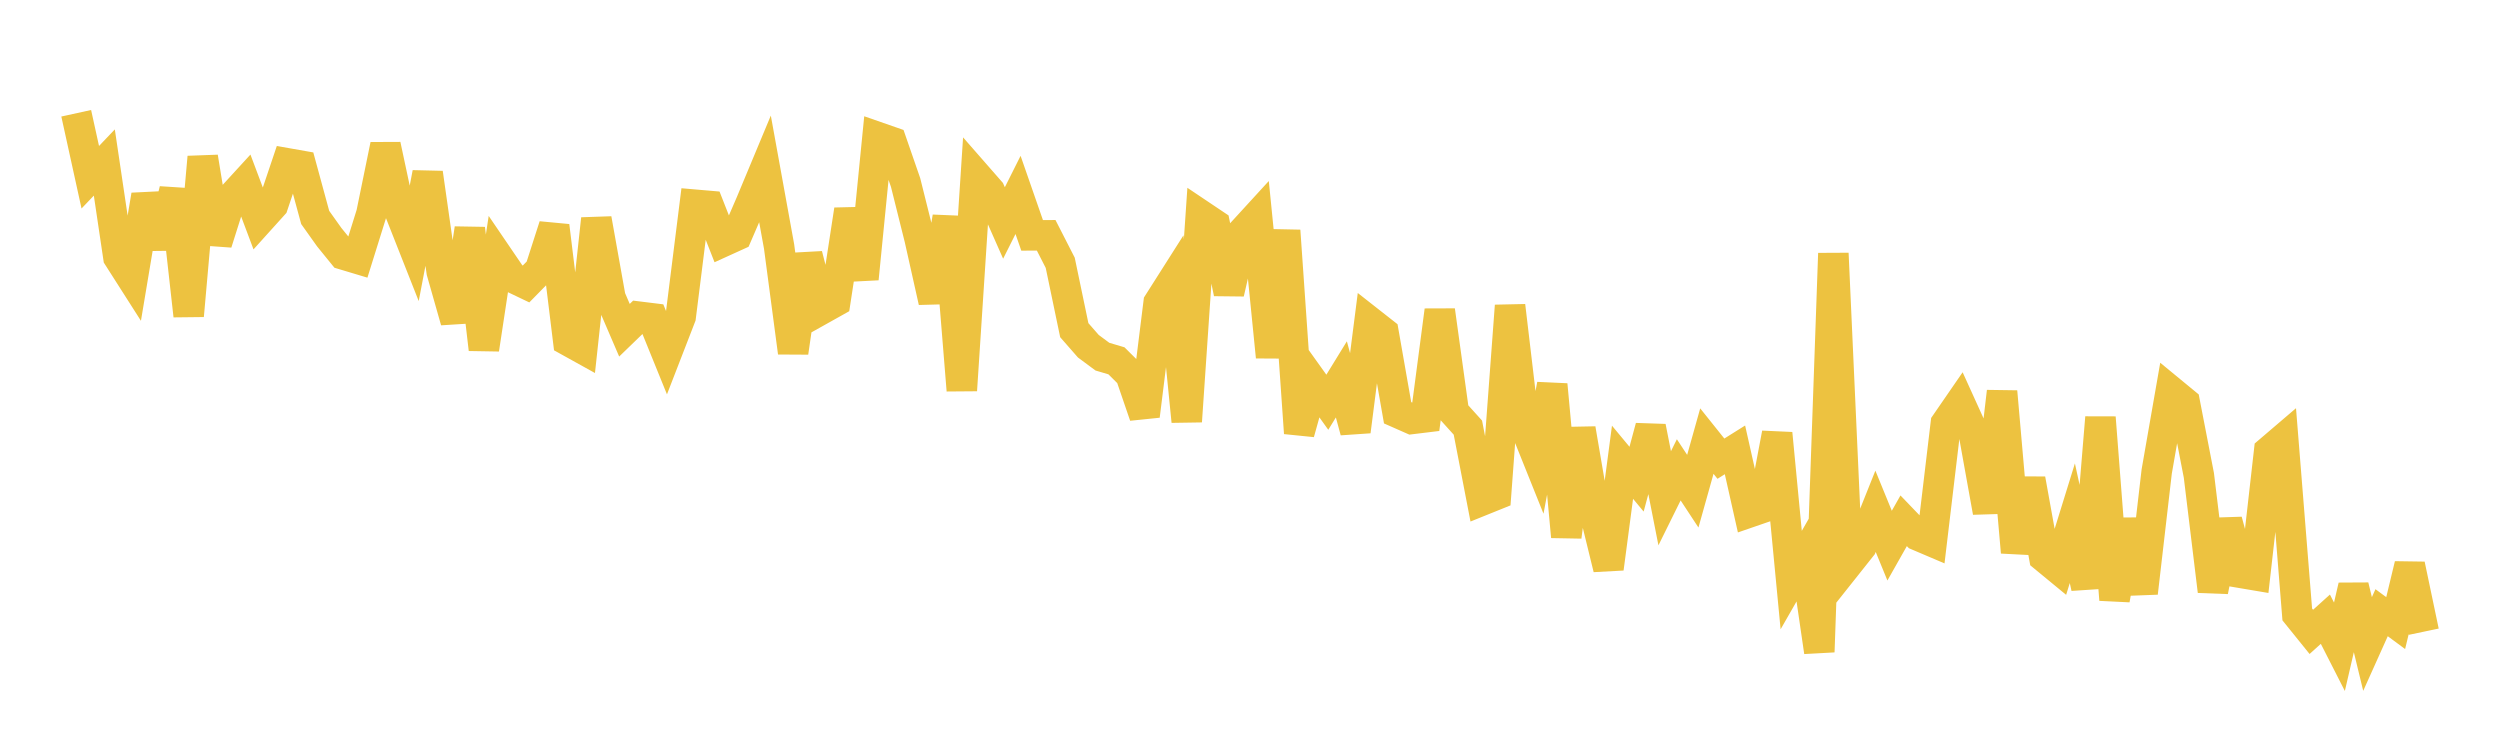 <svg width="164" height="48" xmlns="http://www.w3.org/2000/svg" xmlns:xlink="http://www.w3.org/1999/xlink"><path fill="none" stroke="rgb(237,194,64)" stroke-width="2" d="M5,7.43L5.922,11.627L6.844,10.66L7.766,16.866L8.689,18.313L9.611,12.803L10.533,16.21L11.455,12.452L12.377,20.71L13.299,10.308L14.222,15.942L15.144,13.023L16.066,12.016L16.988,14.47L17.91,13.448L18.832,10.711L19.754,10.874L20.677,14.265L21.599,15.56L22.521,16.695L23.443,16.972L24.365,14.018L25.287,9.517L26.21,13.841L27.132,16.177L28.054,11.347L28.976,17.826L29.898,21.068L30.82,14.998L31.743,22.911L32.665,16.833L33.587,18.187L34.509,18.628L35.431,17.688L36.353,14.819L37.275,22.353L38.198,22.865L39.12,14.361L40.042,19.519L40.964,21.663L41.886,20.771L42.808,20.885L43.731,23.158L44.653,20.778L45.575,13.428L46.497,13.508L47.419,15.857L48.341,15.438L49.263,13.304L50.186,11.091L51.108,16.172L52.03,23.124L52.952,16.719L53.874,20.297L54.796,19.781L55.719,13.764L56.641,18.29L57.563,8.989L58.485,9.31L59.407,11.973L60.329,15.668L61.251,19.789L62.174,14.238L63.096,25.602L64.018,11.491L64.94,12.545L65.862,14.627L66.784,12.787L67.707,15.44L68.629,15.436L69.551,17.24L70.473,21.659L71.395,22.712L72.317,23.396L73.24,23.67L74.162,24.587L75.084,27.279L76.006,19.866L76.928,18.415L77.85,27.642L78.772,14.114L79.695,14.733L80.617,19.229L81.539,15.206L82.461,14.199L83.383,23.415L84.305,15.134L85.228,28.408L86.15,25.098L87.072,26.387L87.994,24.887L88.916,28.298L89.838,21.095L90.76,21.819L91.683,27.078L92.605,27.485L93.527,27.373L94.449,20.364L95.371,27.032L96.293,28.052L97.216,32.831L98.138,32.459L99.06,20.06L99.982,27.847L100.904,30.144L101.826,25.234L102.749,35.206L103.671,28.133L104.593,33.531L105.515,37.296L106.437,30.323L107.359,31.434L108.281,28.002L109.204,32.686L110.126,30.821L111.048,32.223L111.97,28.936L112.892,30.089L113.814,29.511L114.737,33.618L115.659,33.3L116.581,28.433L117.503,38.053L118.425,36.442L119.347,42.762L120.269,16.624L121.192,37.008L122.114,35.847L123.036,33.541L123.958,35.794L124.88,34.163L125.802,35.123L126.725,35.516L127.647,27.782L128.569,26.444L129.491,28.475L130.413,33.594L131.335,25.691L132.257,36.228L133.18,31.435L134.102,36.543L135.024,37.302L135.946,34.324L136.868,38.552L137.79,27.391L138.713,39.34L139.635,34.127L140.557,38.897L141.479,30.938L142.401,25.659L143.323,26.418L144.246,31.183L145.168,38.777L146.09,34.155L147.012,37.581L147.934,37.737L148.856,29.599L149.778,28.811L150.701,40.308L151.623,41.451L152.545,40.619L153.467,42.428L154.389,38.442L155.311,42.247L156.234,40.193L157.156,40.875L158.078,37.047L159,41.439"></path></svg>
